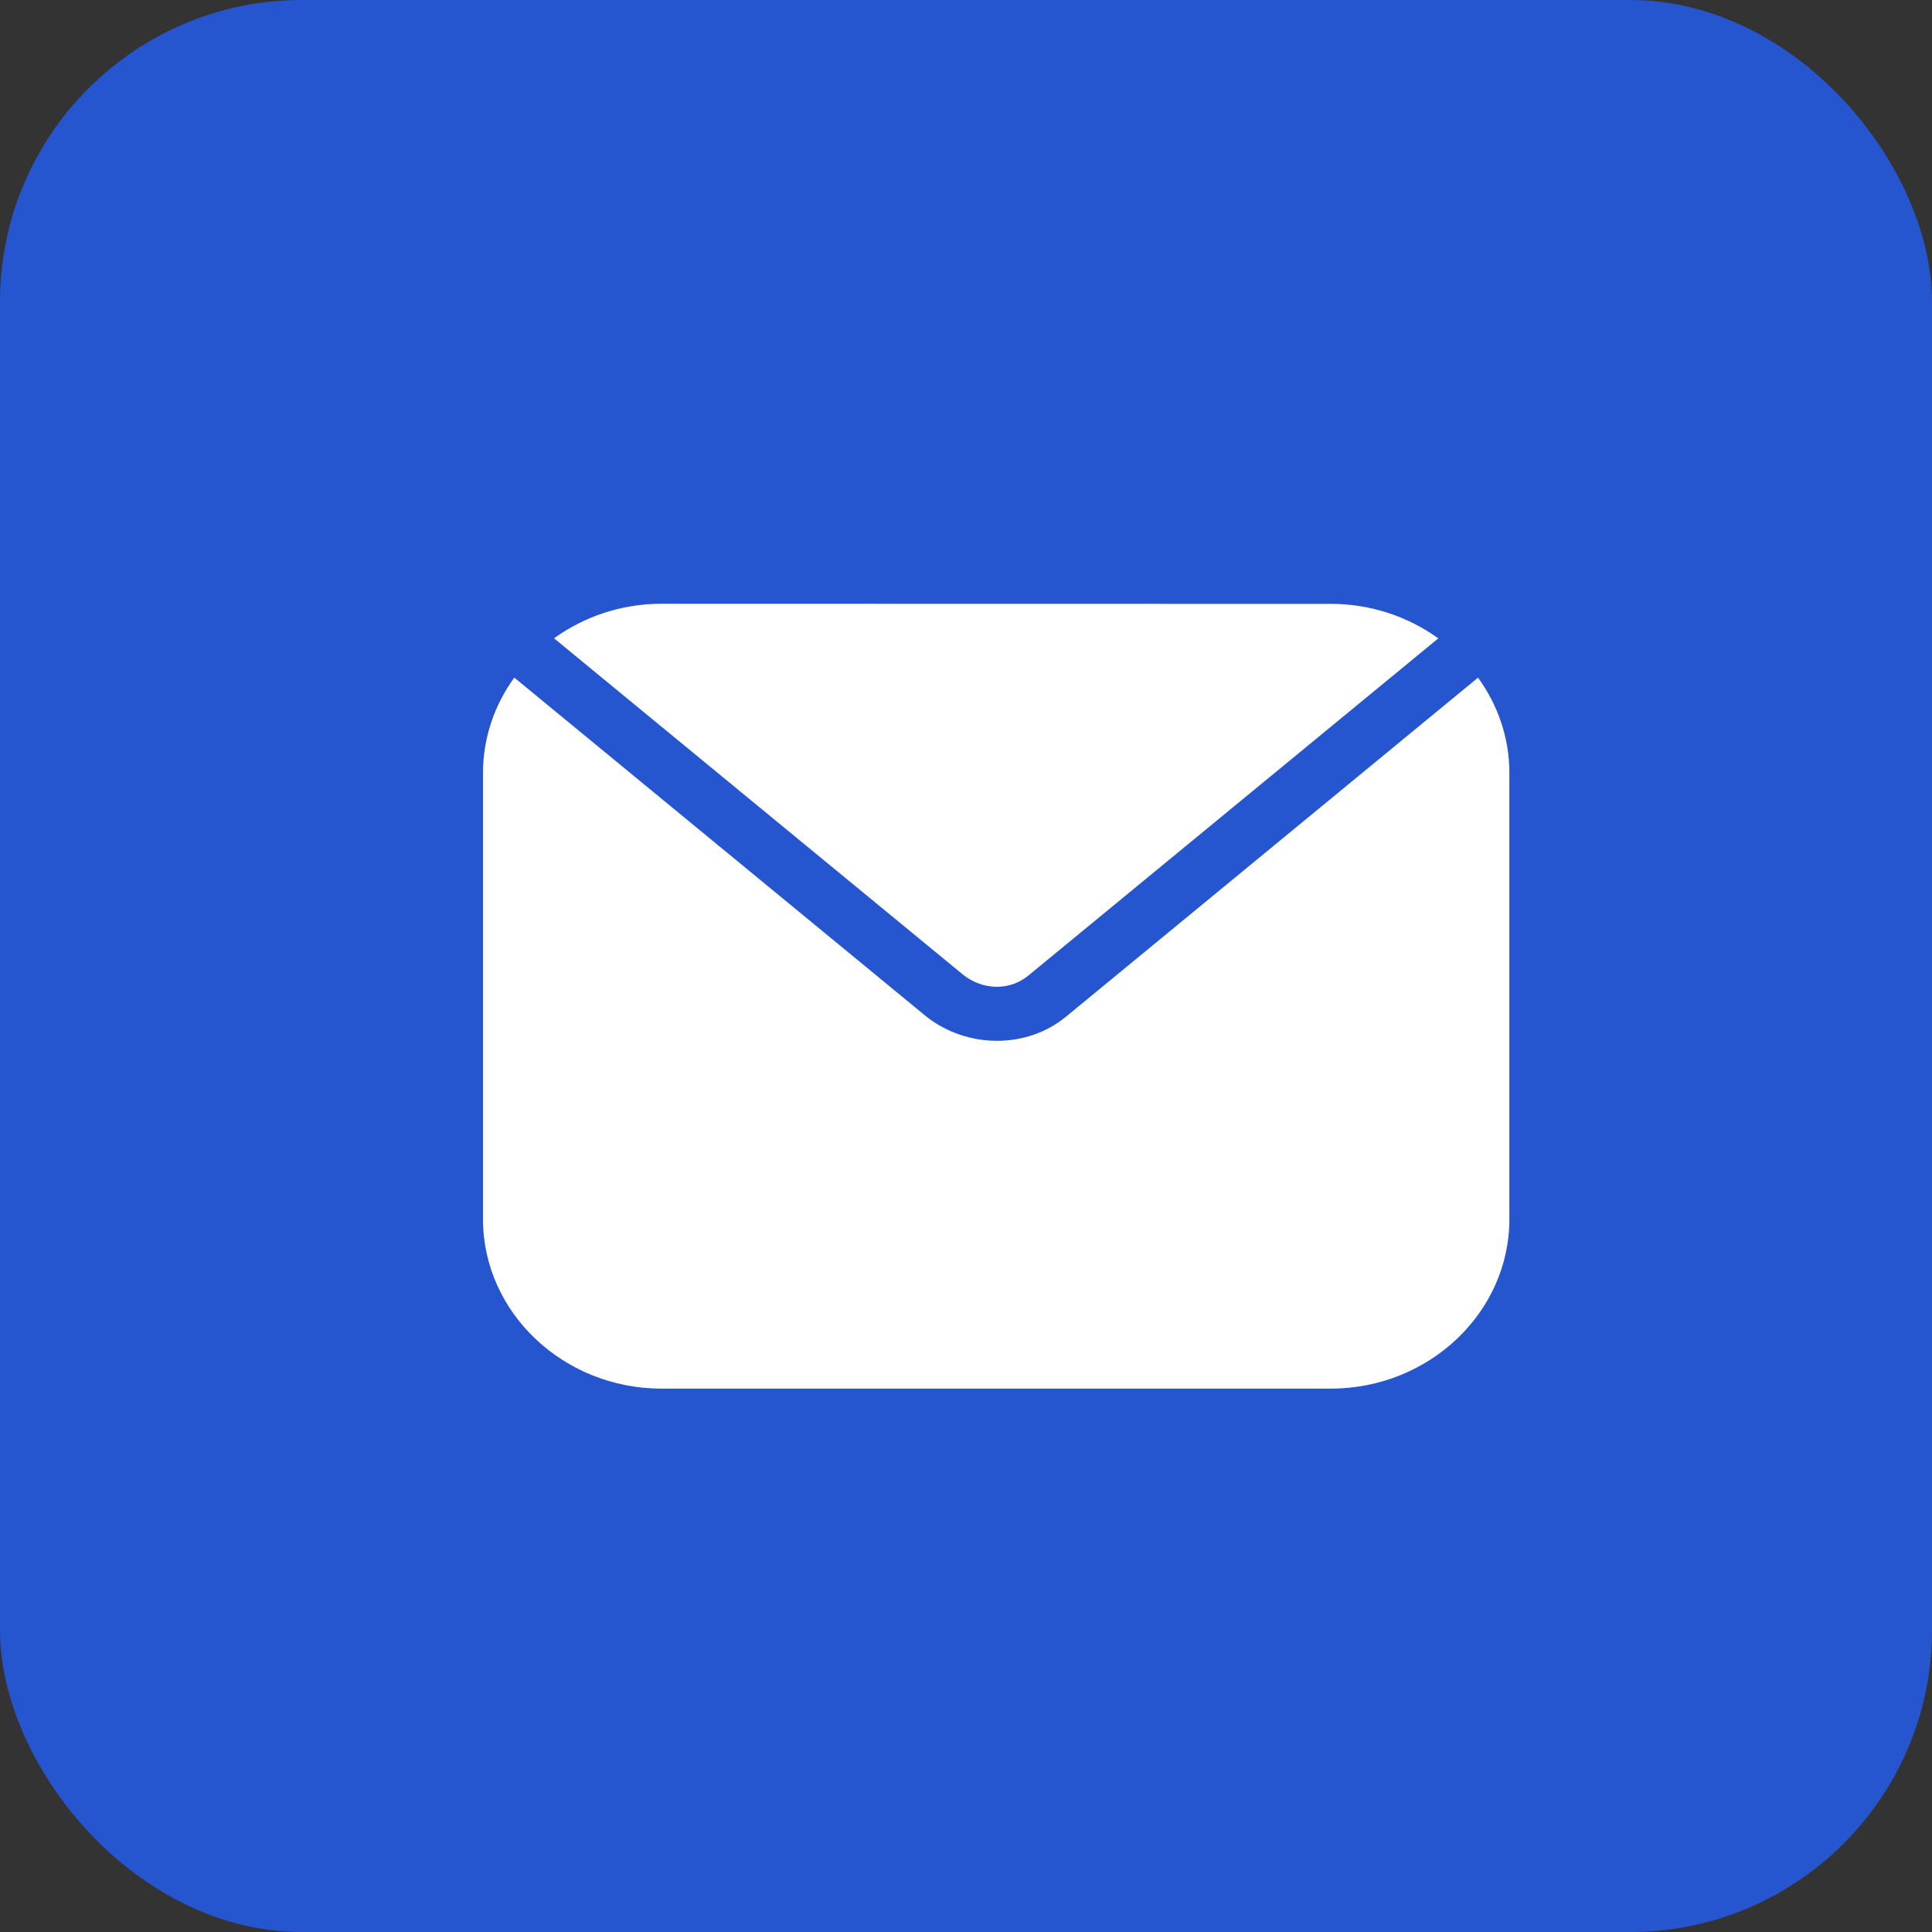 <svg width="32" height="32" viewBox="0 0 32 32" fill="none" xmlns="http://www.w3.org/2000/svg">
<rect x="0" y="0" width="32" height="32" fill="#333333" stroke="none"/>
<rect width="32" height="32" rx="5" fill="#2556D0"/>
<path d="M10.958 10C10.289 10 9.673 10.215 9.177 10.572L9.976 11.23L15.96 16.151C16.287 16.405 16.727 16.41 17.032 16.159L23.023 11.231L23.823 10.573C23.326 10.216 22.71 10.002 22.043 10.002L10.958 10ZM24.482 11.223L23.648 11.909L17.657 16.839C16.996 17.382 16.018 17.361 15.355 16.847C15.351 16.844 15.348 16.842 15.345 16.839L8.518 11.223C8.192 11.674 8 12.219 8 12.804V20.194C8 21.737 9.33 23 10.958 23H22.042C23.67 23 25 21.737 25 20.194V12.804C25 12.219 24.808 11.674 24.48 11.223L24.482 11.223Z" fill="white"/>
</svg>
